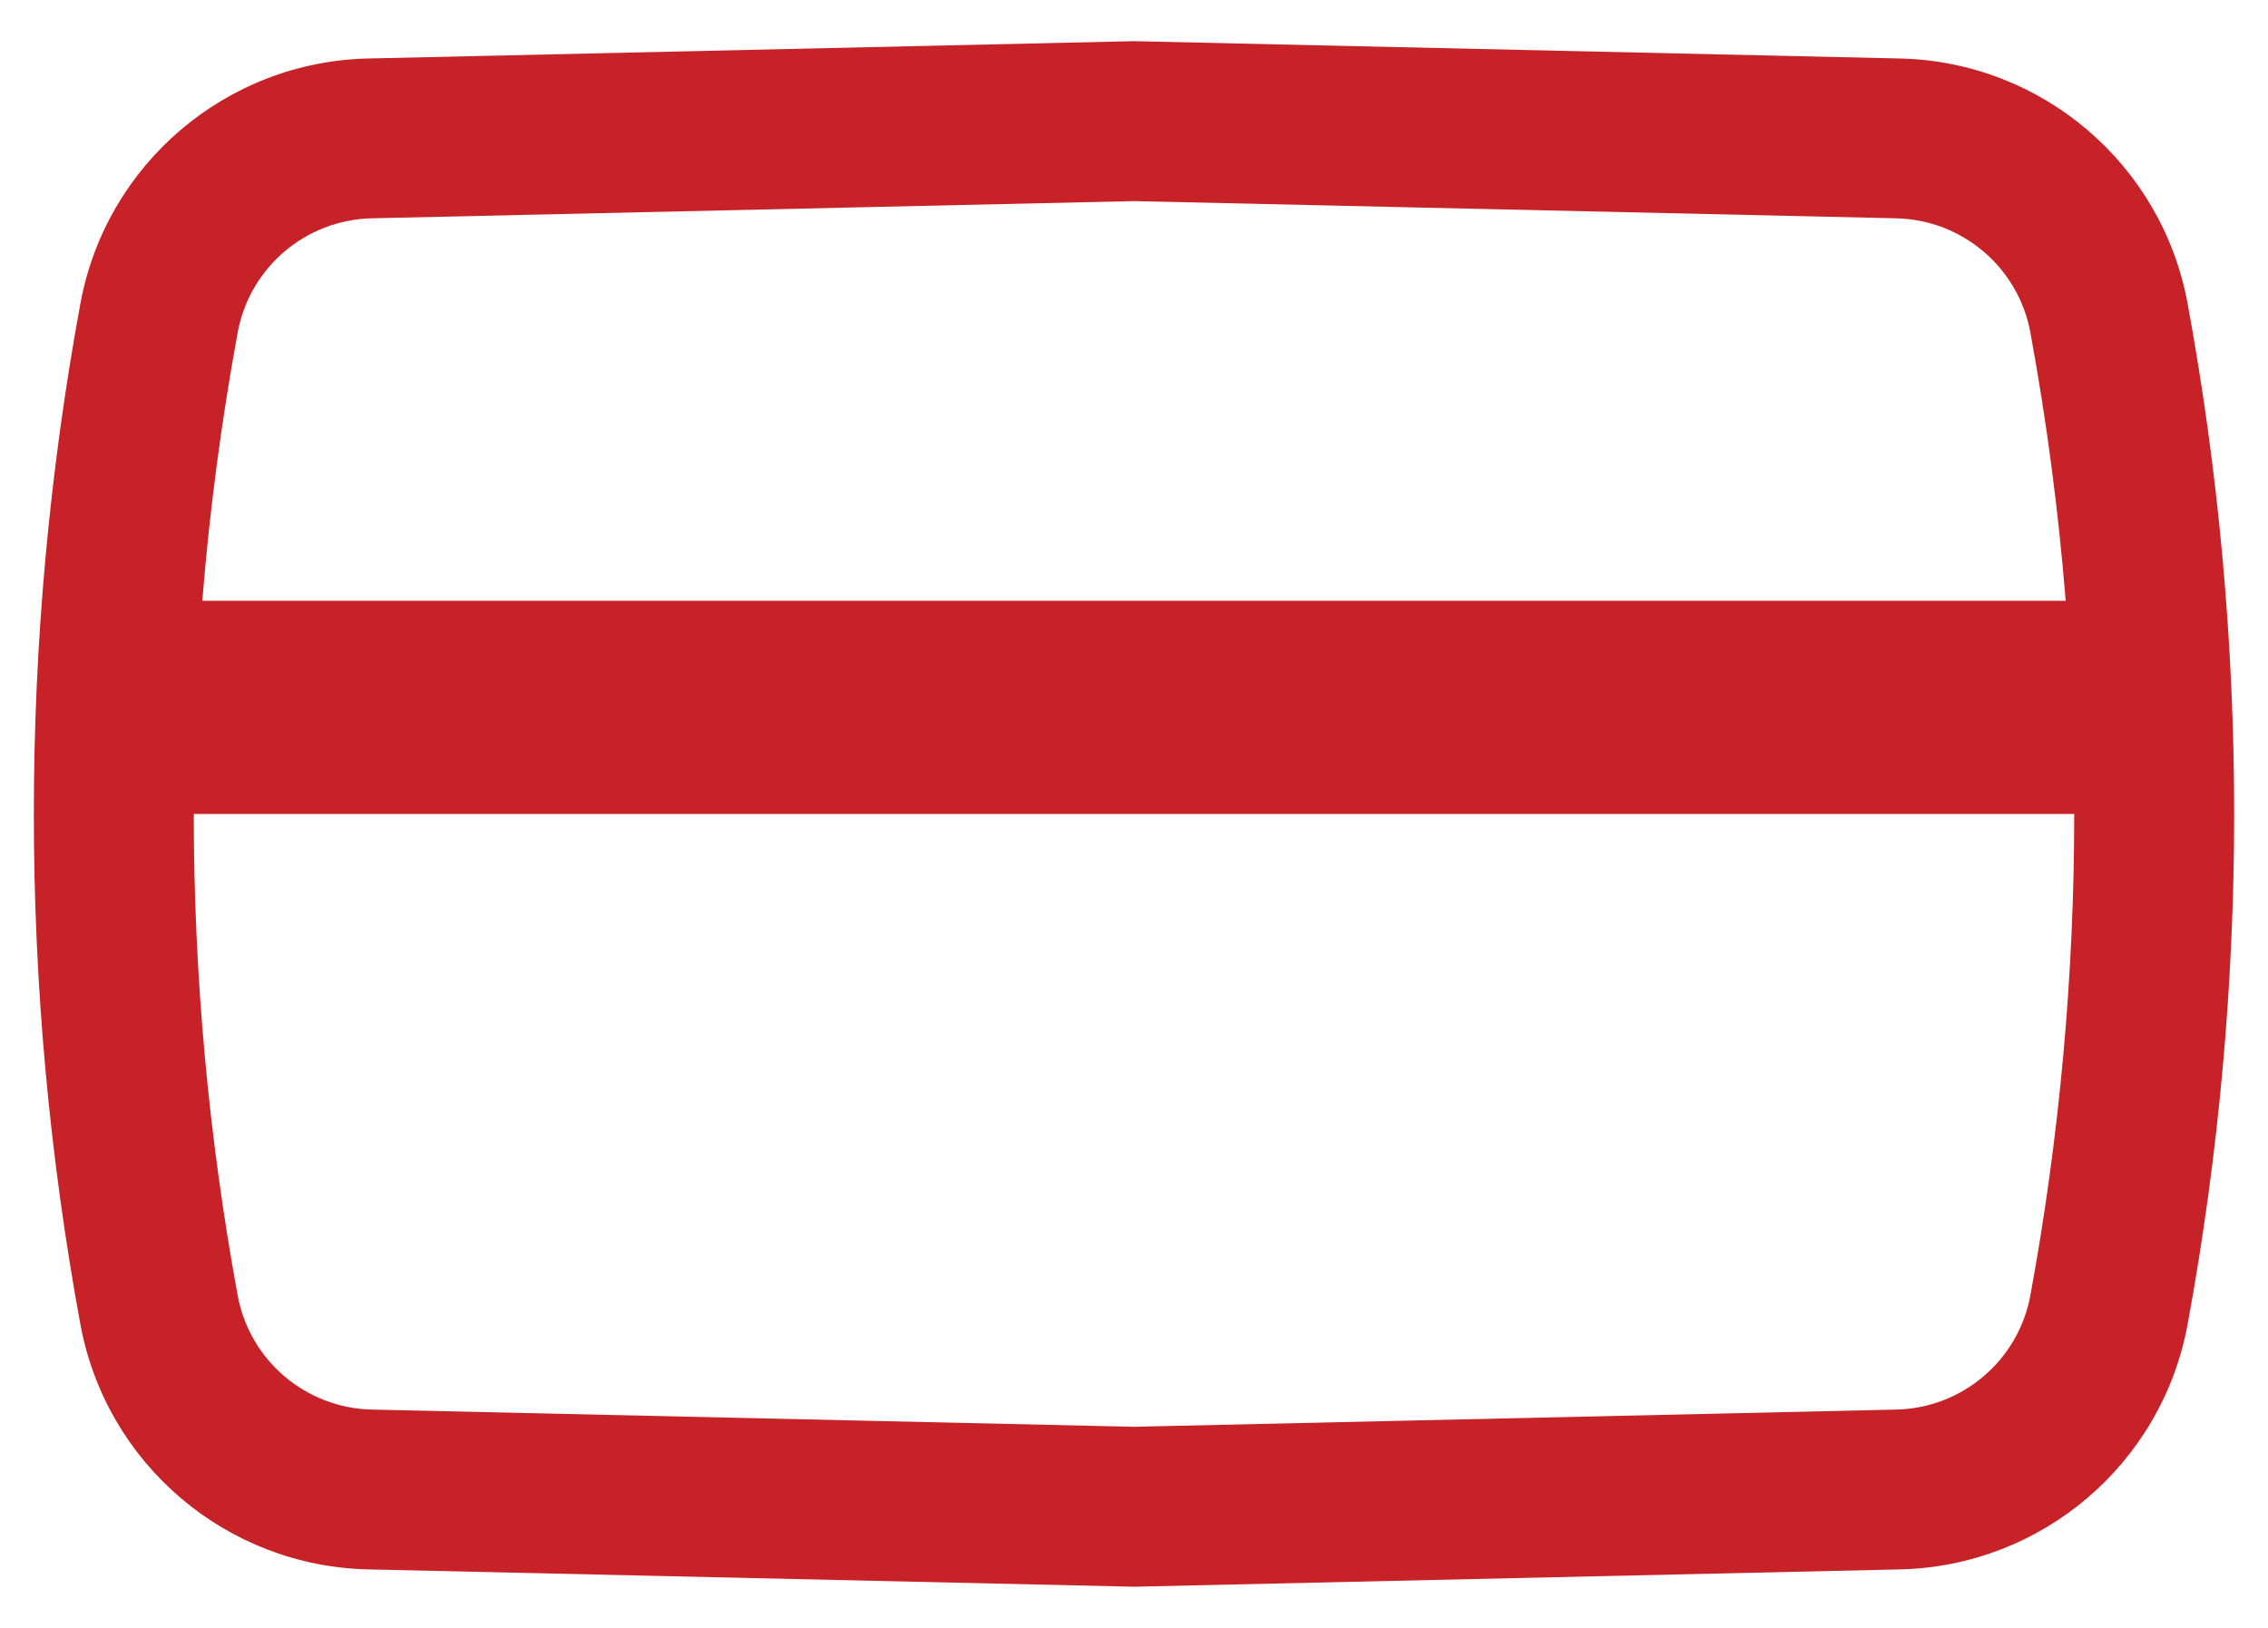 <svg width="39" height="28" viewBox="0 0 39 28" fill="none" xmlns="http://www.w3.org/2000/svg">
<path fill-rule="evenodd" clip-rule="evenodd" d="M32.67 1.006L19.5 0.708L6.33 1.006C3.89 1.061 1.823 2.822 1.382 5.223C0.315 11.026 0.315 16.974 1.382 22.777C1.823 25.178 3.89 26.939 6.33 26.994L19.5 27.292L32.67 26.994C35.111 26.939 37.177 25.178 37.618 22.777C38.685 16.974 38.685 11.026 37.618 5.223C37.177 2.822 35.111 1.061 32.67 1.006ZM6.392 3.755L19.5 3.459L32.608 3.755C33.745 3.781 34.708 4.602 34.914 5.72C35.195 7.249 35.397 8.789 35.521 10.333H3.479C3.603 8.789 3.806 7.249 4.087 5.72C4.292 4.602 5.255 3.781 6.392 3.755ZM3.332 14C3.332 16.771 3.584 19.543 4.087 22.28C4.292 23.398 5.255 24.219 6.392 24.245L19.5 24.541L32.608 24.245C33.745 24.219 34.708 23.398 34.914 22.28C35.417 19.543 35.668 16.771 35.668 14H3.332Z" fill="#C72227"/>
</svg>
